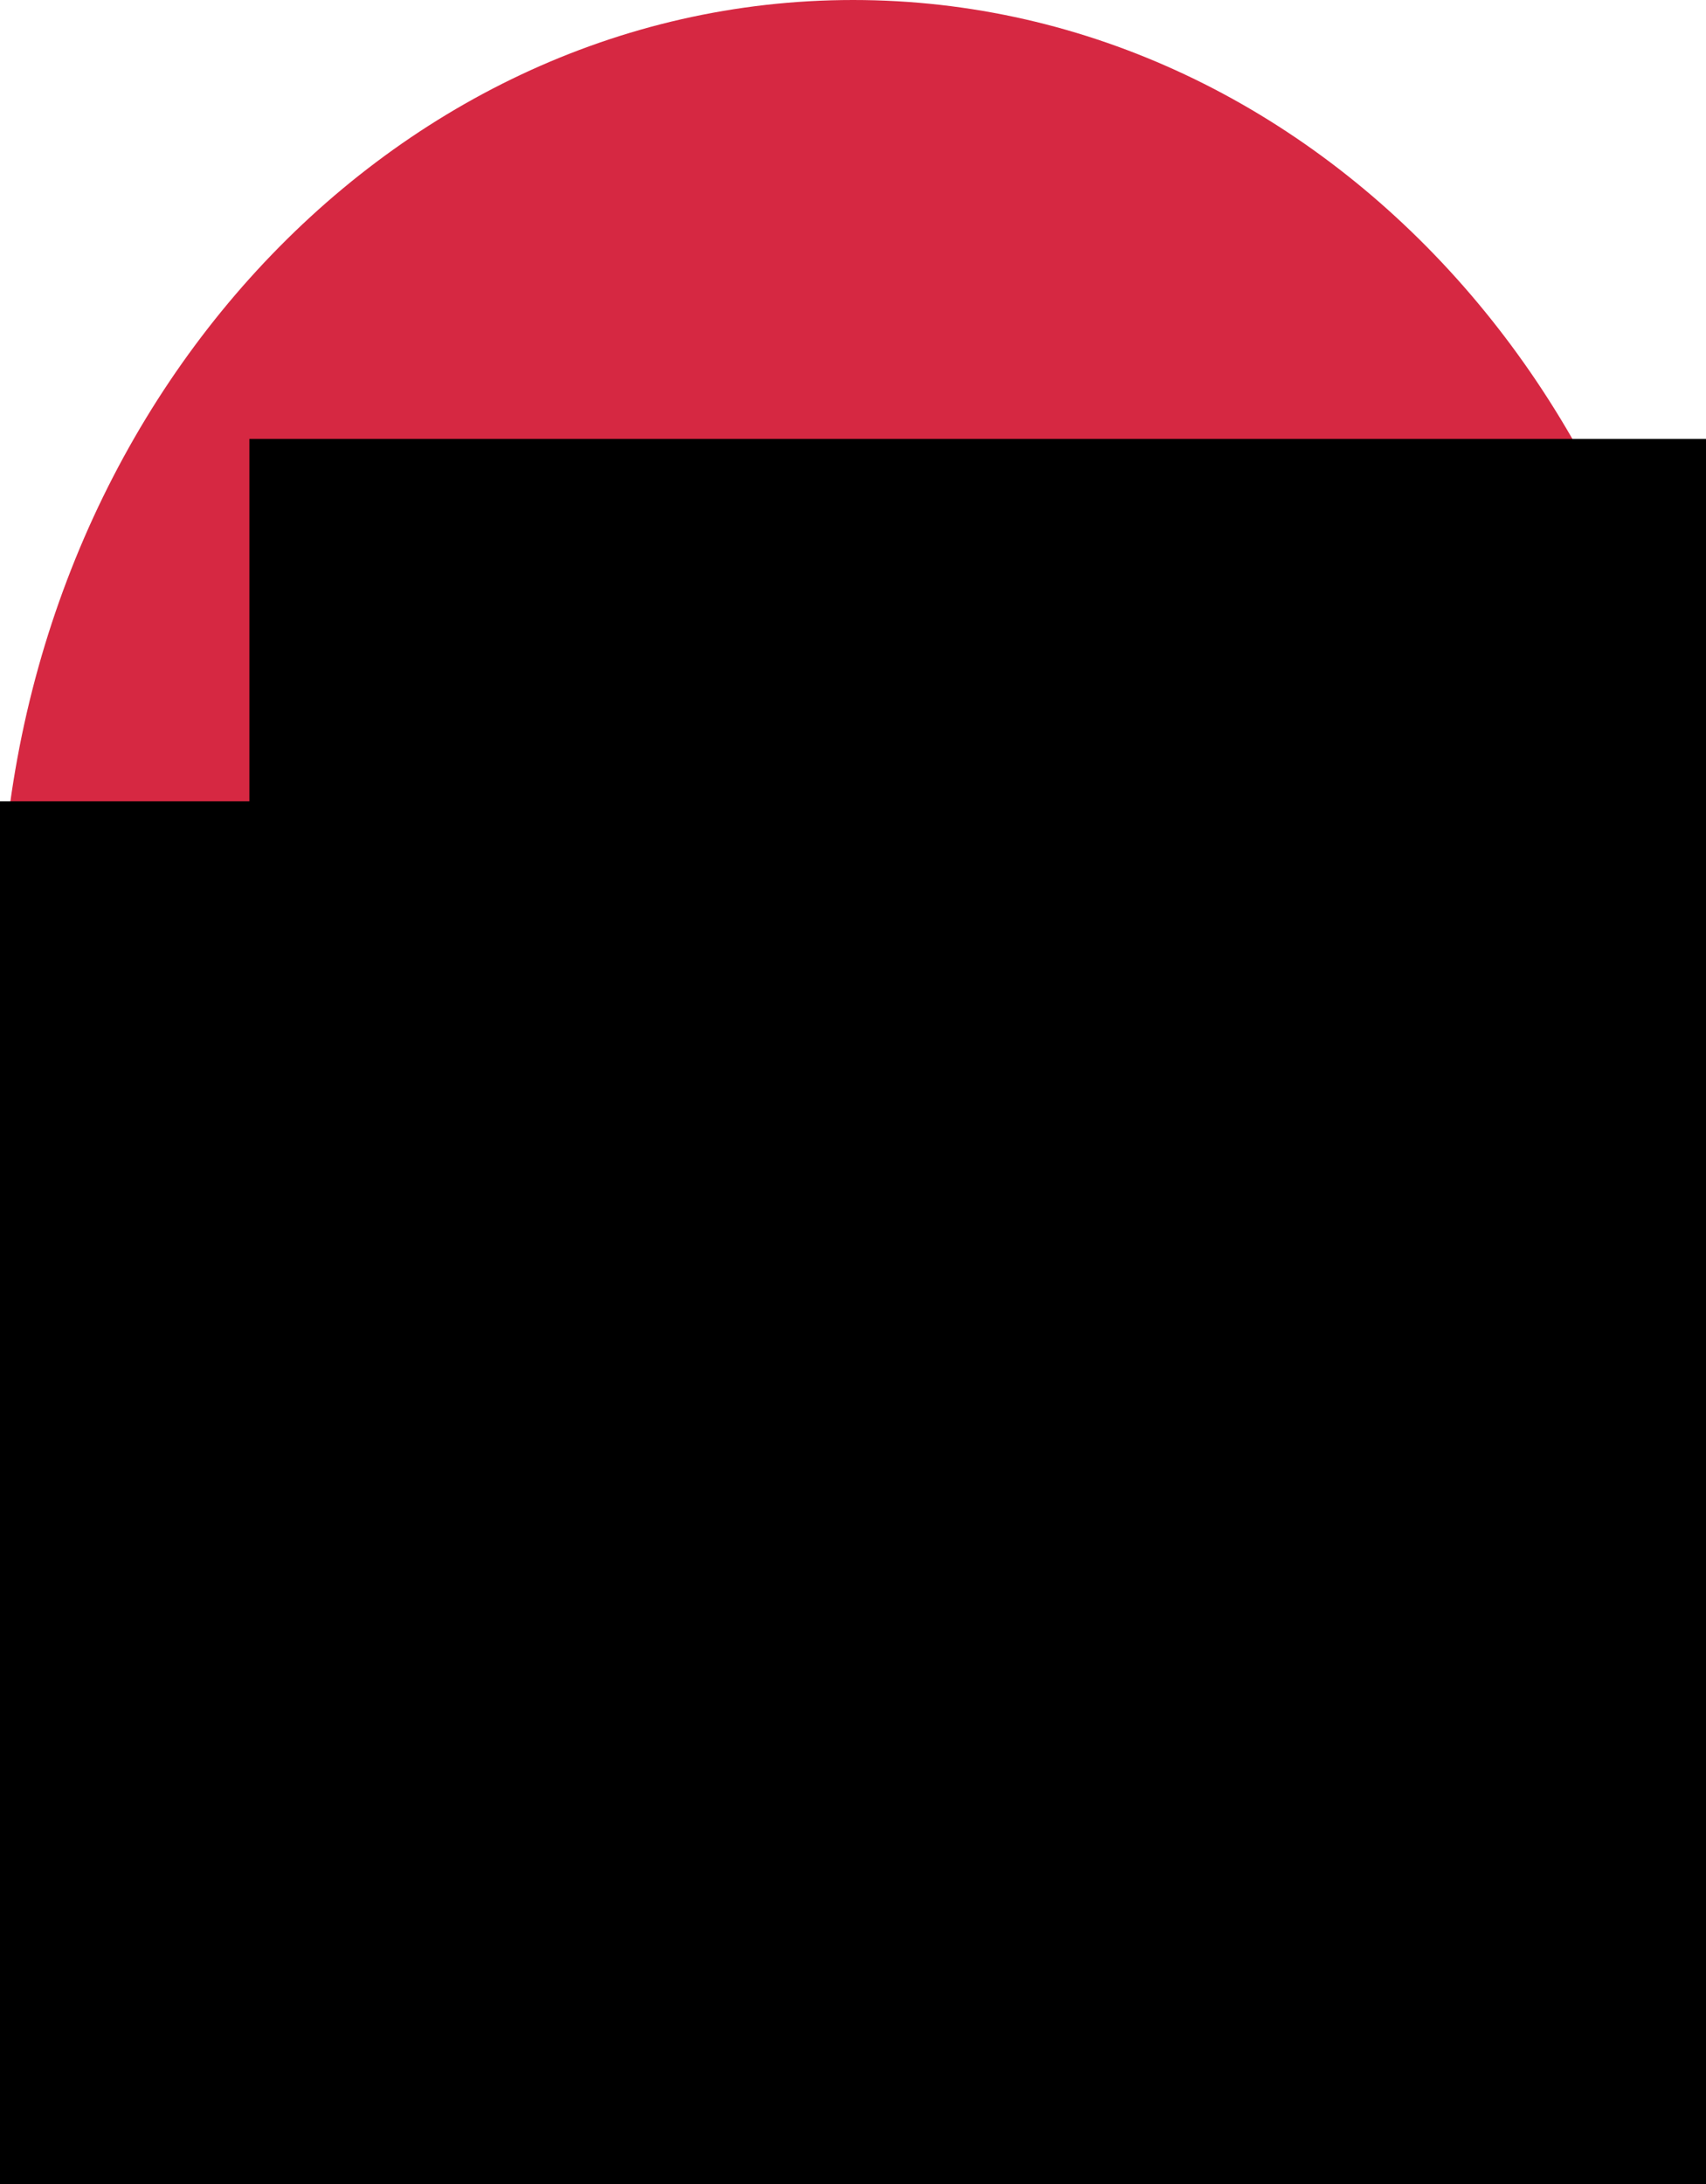 <?xml version="1.0" encoding="UTF-8" standalone="no"?>
<!-- Created with Inkscape (http://www.inkscape.org/) -->

<svg
   xmlns:dc="http://purl.org/dc/elements/1.1/"
   xmlns:cc="http://creativecommons.org/ns#"
   xmlns:rdf="http://www.w3.org/1999/02/22-rdf-syntax-ns#"
   xmlns:svg="http://www.w3.org/2000/svg"
   xmlns="http://www.w3.org/2000/svg"
   xmlns:sodipodi="http://sodipodi.sourceforge.net/DTD/sodipodi-0.dtd"
   xmlns:inkscape="http://www.inkscape.org/namespaces/inkscape"
   width="38.118"
   height="48.777"
   viewBox="0 0 10.085 12.906"
   version="1.1"
   id="svg3789"
   inkscape:version="0.92.3 (2405546, 2018-03-11)"
   sodipodi:docname="14_Red_72dpi.svg">
  <defs
     id="defs3783" />
  <sodipodi:namedview
     id="base"
     pagecolor="#ffffff"
     bordercolor="#666666"
     borderopacity="1.0"
     inkscape:pageopacity="0.0"
     inkscape:pageshadow="2"
     inkscape:zoom="12.33024"
     inkscape:cx="19.058834"
     inkscape:cy="24.388573"
     inkscape:document-units="px"
     inkscape:current-layer="layer1"
     showgrid="true"
     showguides="true"
     inkscape:guide-bbox="true"
     inkscape:snap-grids="false"
     inkscape:window-width="958"
     inkscape:window-height="1008"
     inkscape:window-x="953"
     inkscape:window-y="0"
     inkscape:window-maximized="0"
     inkscape:snap-text-baseline="false"
     units="px"
     fit-margin-top="0"
     fit-margin-left="0"
     fit-margin-right="0"
     fit-margin-bottom="0">
    <inkscape:grid
       type="xygrid"
       id="grid3791"
       originx="-1.001"
       originy="-0.216" />
    <sodipodi:guide
       position="4.303,10.828"
       orientation="1,0"
       id="guide3807"
       inkscape:locked="false" />
  </sodipodi:namedview>
  <g
     inkscape:label="Ebene 1"
     inkscape:groupmode="layer"
     id="layer1"
     transform="translate(-1.001,-283.878)">
    <path
       style="fill:#d62842;fill-opacity:1;stroke-width:0.524"
       d="m 11.087,289.489 c -5e-6,3.099 -5.059,7.294 -5.059,7.294 0,0 -5.027,-4.196 -5.027,-7.294 -4.6e-6,-3.099 2.258,-5.611 5.043,-5.611 2.785,0 5.043,2.512 5.043,5.611 z"
       id="path3801"
       inkscape:connector-curvature="0"
       sodipodi:nodetypes="scsss" />
    <flowRoot
       xml:space="preserve"
       id="flowRoot3809"
       style="font-style:normal;font-variant:normal;font-weight:normal;font-stretch:normal;font-size:20px;line-height:1.25;font-family:sans-serif;-inkscape-font-specification:'sans-serif, Normal';font-variant-ligatures:normal;font-variant-caps:normal;font-variant-numeric:normal;font-feature-settings:normal;text-align:start;letter-spacing:0px;word-spacing:0px;writing-mode:lr-tb;text-anchor:start;fill:#000000;fill-opacity:1;stroke:none"
       transform="matrix(0.265,0,0,0.265,0,289.062)"><flowRegion
         id="flowRegion3811"
         style="font-style:normal;font-variant:normal;font-weight:normal;font-stretch:normal;font-size:20px;font-family:sans-serif;-inkscape-font-specification:'sans-serif, Normal';font-variant-ligatures:normal;font-variant-caps:normal;font-variant-numeric:normal;font-feature-settings:normal;text-align:start;writing-mode:lr-tb;text-anchor:start"><rect
           id="rect3813"
           width="40.376"
           height="32.753"
           x="-0.988"
           y="-1.694"
           style="font-style:normal;font-variant:normal;font-weight:normal;font-stretch:normal;font-size:20px;font-family:sans-serif;-inkscape-font-specification:'sans-serif, Normal';font-variant-ligatures:normal;font-variant-caps:normal;font-variant-numeric:normal;font-feature-settings:normal;text-align:start;writing-mode:lr-tb;text-anchor:start" /></flowRegion><flowPara
         id="flowPara3817" /></flowRoot>    <flowRoot
       xml:space="preserve"
       id="flowRoot3819"
       style="font-style:normal;font-variant:normal;font-weight:normal;font-stretch:normal;font-size:13.333px;line-height:1.25;font-family:sans-serif;-inkscape-font-specification:'sans-serif, Normal';font-variant-ligatures:normal;font-variant-caps:normal;font-variant-numeric:normal;font-feature-settings:normal;text-align:start;letter-spacing:0px;word-spacing:0px;writing-mode:lr-tb;text-anchor:start;fill:#000000;fill-opacity:1;stroke:none"
       transform="matrix(0.423,0,0,0.424,5.354,288.48)"><flowRegion
         id="flowRegion3821"><rect
           id="rect3823"
           width="44.194"
           height="25.721"
           x="-6.806"
           y="-4.737" /></flowRegion><flowPara
         id="flowPara3825"
         style="fill:#ffffff">14</flowPara></flowRoot>  </g>
</svg>
